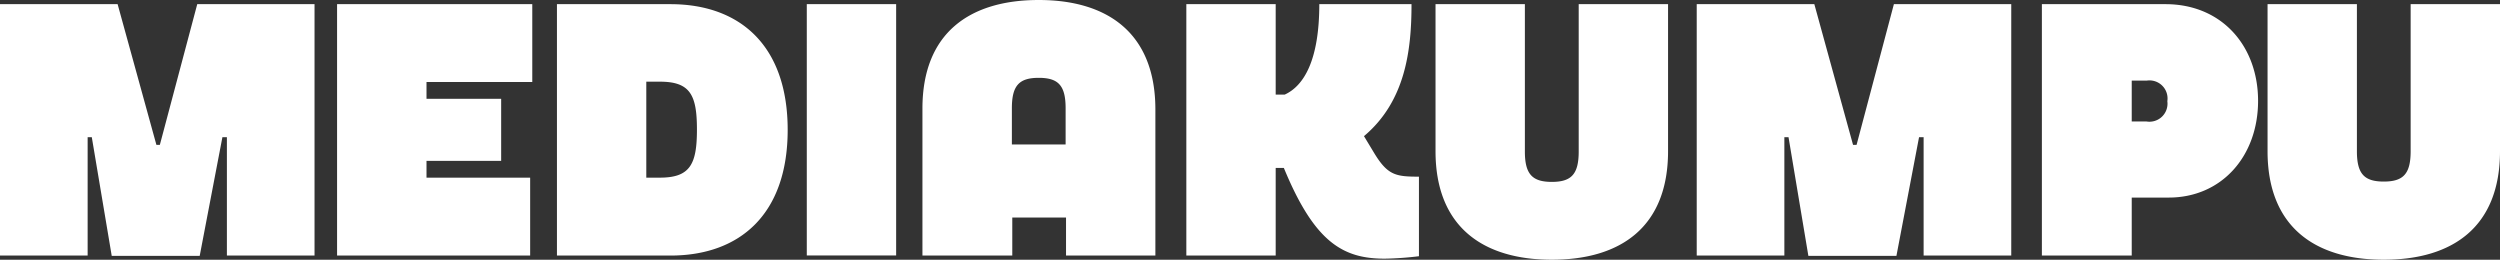 <svg xmlns="http://www.w3.org/2000/svg" viewBox="0 0 306.09 31.8"><rect x="0" y="0" width="306.09" height="31.8" fill="#333333" stroke="none"/><path fill="#ffffff" d="M295.15.51v18c0 2.78-.9 3.72-3.29 3.72s-3.29-.94-3.29-3.72v-18h-10.94v18c0 9.27 5.81 13.29 14.23 13.29s14.23-4 14.23-13.29v-18zM265.14.51H250v30.78h11v-7.1h4.53c6.5 0 10.94-5.09 10.94-11.84S272 .51 265.14.51zm-2.35 14.36H261v-5h1.84a2.21 2.21 0 012.52 2.52 2.21 2.21 0 01-2.57 2.48zM227.31 17.74h-.43L222.14.51h-14.4v30.78h10.73V16.8h.51l2.43 14.53h10.78l2.77-14.53h.56v14.49h10.73V.51h-14.37l-4.57 17.23zM193.29 18.55c0 2.78-.9 3.72-3.29 3.72s-3.3-.94-3.3-3.72V.51h-10.94v18c0 9.27 5.82 13.29 14.24 13.29s14.23-4 14.23-13.29v-18h-10.94zM168.16 18.59L167 16.67c5.09-4.28 5.82-10.56 5.82-16.16h-11.29c0 6.84-1.88 10-4.23 11.07h-1.11V.51h-10.94v30.78h10.94V20.56h1c3.76 9.14 7.26 11.11 12.35 11.11a38.89 38.89 0 004.19-.3v-9.74c-2.88 0-3.86-.17-5.57-3.04zM98.78.51h10.94v30.77H98.78zM127.18 0c-8.42 0-14.24 4-14.24 13.29v18h11v-4.66h6.58v4.66h10.94v-18C141.41 4 135.55 0 127.18 0zm3.29 17.69h-6.58v-4.44c0-2.78.89-3.72 3.29-3.72s3.29.94 3.29 3.72zM82.08.51H68.19v30.78h13.89c8.5 0 14.36-5.05 14.36-15.39S90.58.51 82.08.51zM80.8 21.75h-1.67V10h1.67c3.71 0 4.53 1.63 4.53 5.86s-.82 5.89-4.53 5.89zM41.27 31.29h23.64v-9.54H52.22V19.7h9.14v-7.6h-9.14v-2.06h12.95V.51h-23.9v30.78zM19.57 17.74h-.42L14.4.51H0v30.78h10.73V16.8h.51l2.44 14.53h10.77l2.78-14.53h.55v14.49h10.73V.51H24.15l-4.58 17.23z"/></svg>